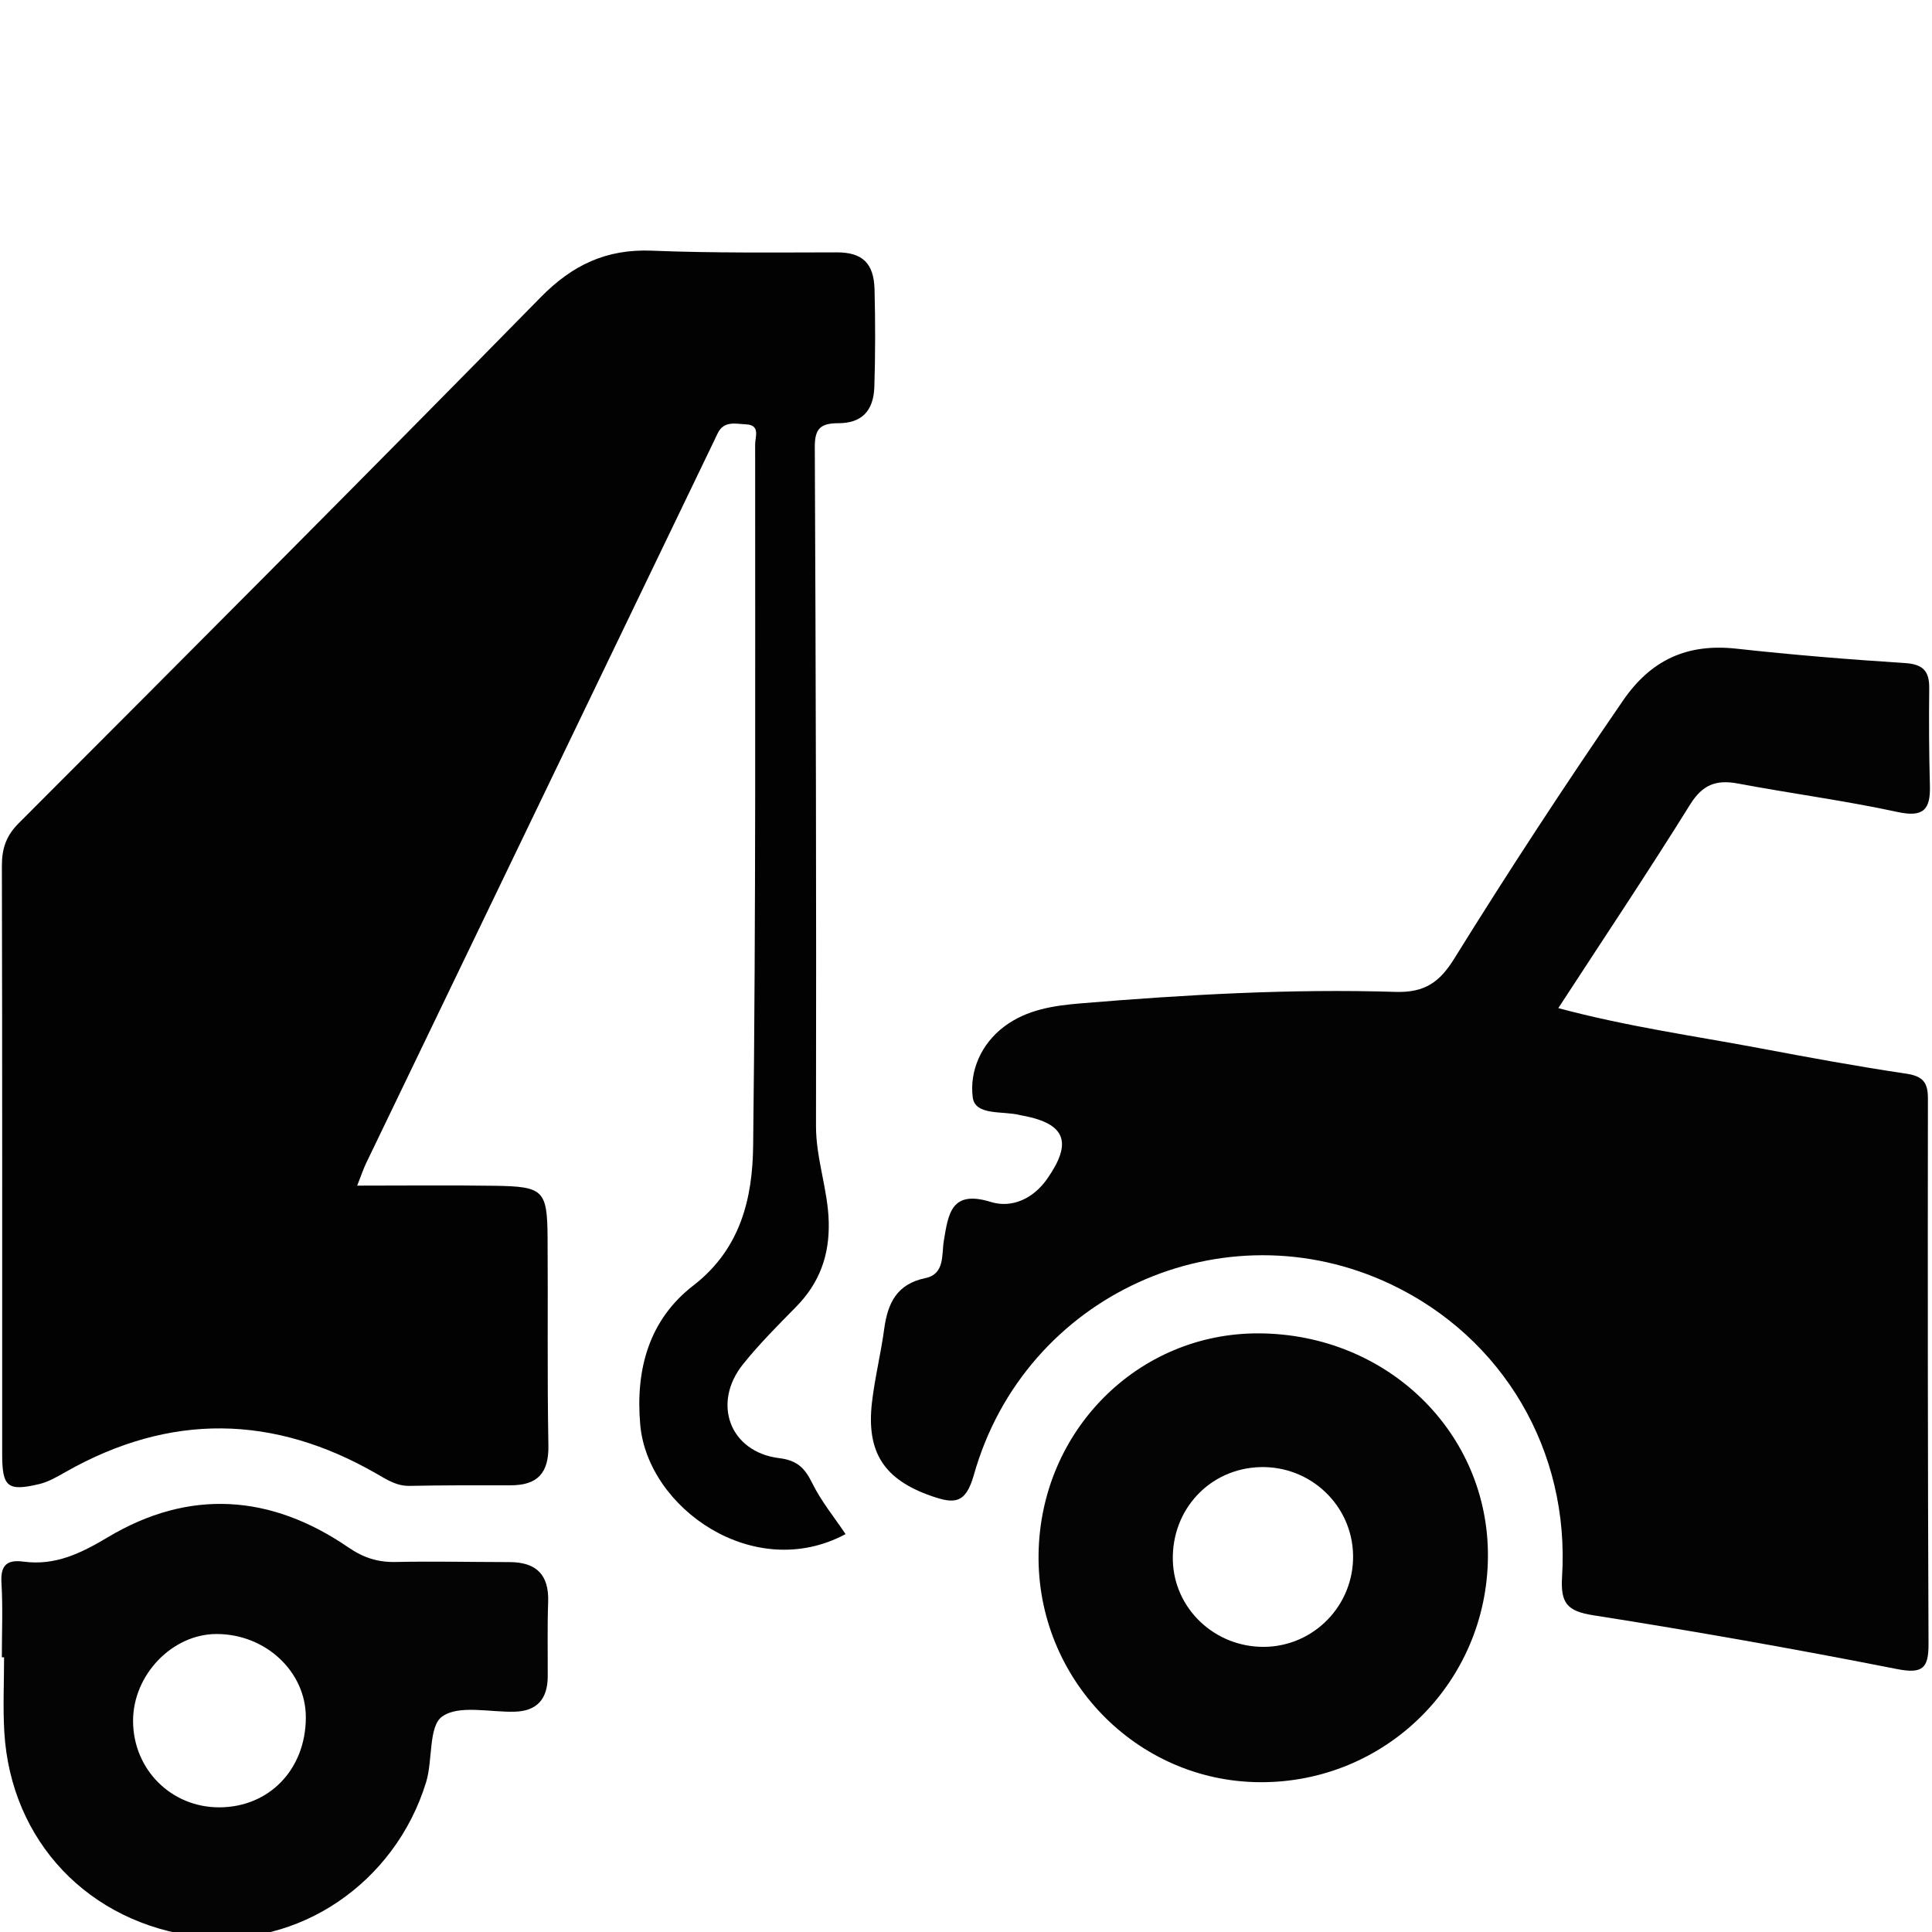 <?xml version="1.0" encoding="utf-8"?>
<!-- Generator: Adobe Illustrator 16.0.0, SVG Export Plug-In . SVG Version: 6.00 Build 0)  -->
<!DOCTYPE svg PUBLIC "-//W3C//DTD SVG 1.1//EN" "http://www.w3.org/Graphics/SVG/1.1/DTD/svg11.dtd">
<svg version="1.1" id="Layer_1" xmlns="http://www.w3.org/2000/svg" xmlns:xlink="http://www.w3.org/1999/xlink" x="0px" y="0px"
	 width="80px" height="80px" viewBox="0 0 80 80" enable-background="new 0 0 80 80" xml:space="preserve">
<path fill-rule="evenodd" clip-rule="evenodd" fill="#020202" d="M35.014,63.524c-3.784,2.03-8.196-1.065-8.503-4.528
	c-0.204-2.307,0.372-4.356,2.202-5.769c1.963-1.516,2.448-3.627,2.473-5.777c0.117-9.685,0.08-19.37,0.083-29.055
	c0-0.298,0.225-0.796-0.373-0.823c-0.425-0.019-0.921-0.167-1.18,0.375c-0.077,0.162-0.155,0.323-0.232,0.484
	c-4.779,9.919-9.559,19.837-14.335,29.758c-0.094,0.196-0.161,0.403-0.359,0.905c2.007,0,3.858-0.021,5.707,0.007
	c2.008,0.029,2.162,0.185,2.177,2.141c0.021,2.87-0.019,5.739,0.034,8.609c0.021,1.15-0.454,1.654-1.569,1.652
	c-1.39-0.002-2.781-0.004-4.169,0.024c-0.533,0.012-0.93-0.244-1.359-0.493c-4.277-2.468-8.573-2.535-12.888-0.086
	c-0.347,0.195-0.706,0.409-1.086,0.501c-1.327,0.317-1.547,0.128-1.547-1.24c-0.001-8.114,0.007-16.231-0.012-24.347
	c-0.002-0.715,0.169-1.247,0.697-1.775c7.222-7.234,14.444-14.47,21.604-21.768c1.322-1.349,2.729-2.015,4.613-1.939
	c2.551,0.103,5.108,0.073,7.664,0.07c1.06-0.001,1.529,0.455,1.557,1.535c0.034,1.345,0.034,2.687-0.008,4.031
	c-0.033,1.027-0.55,1.506-1.483,1.508c-0.739,0.002-0.986,0.211-0.983,0.986c0.042,9.371,0.067,18.742,0.05,28.114
	c-0.003,1.36,0.492,2.621,0.527,3.969c0.036,1.394-0.385,2.537-1.353,3.521c-0.754,0.767-1.519,1.532-2.19,2.368
	c-1.309,1.625-0.55,3.645,1.491,3.896c0.747,0.092,1.059,0.409,1.366,1.029C33.999,62.159,34.543,62.823,35.014,63.524z"/>
<path fill-rule="evenodd" clip-rule="evenodd" fill="#030303" d="M64.526,41.744c2.853,0.765,5.6,1.145,8.319,1.656
	c2.023,0.382,4.05,0.755,6.086,1.058c0.676,0.102,0.9,0.347,0.9,1.018c-0.01,7.531-0.006,15.061,0.025,22.592
	c0.004,1.016-0.243,1.252-1.317,1.042c-4.171-0.823-8.361-1.564-12.563-2.225c-1.091-0.17-1.362-0.507-1.294-1.598
	c0.325-5.229-2.452-9.902-7.082-12.104c-6.935-3.294-15.173,0.427-17.276,7.896c-0.342,1.217-0.832,1.188-1.751,0.87
	c-1.95-0.677-2.707-1.796-2.467-3.877c0.118-1.021,0.37-2.025,0.507-3.044c0.144-1.066,0.52-1.86,1.706-2.105
	c0.813-0.168,0.667-0.971,0.763-1.545c0.187-1.128,0.308-2.115,1.944-1.608c0.884,0.273,1.768-0.142,2.341-0.965
	c1.049-1.504,0.754-2.269-0.997-2.606c-0.044-0.008-0.089-0.013-0.132-0.025c-0.701-0.184-1.862,0.042-1.96-0.74
	c-0.134-1.075,0.338-2.206,1.315-2.935c0.936-0.699,2.047-0.86,3.173-0.953c4.335-0.36,8.679-0.608,13.026-0.474
	c1.216,0.037,1.827-0.414,2.426-1.378c2.243-3.615,4.574-7.174,6.985-10.682c1.173-1.707,2.678-2.375,4.708-2.151
	c2.314,0.255,4.639,0.446,6.964,0.594c0.75,0.048,1.017,0.327,1.01,1.041c-0.015,1.345-0.009,2.689,0.028,4.033
	c0.027,0.98-0.254,1.329-1.333,1.095c-2.187-0.473-4.411-0.765-6.61-1.179c-0.898-0.169-1.467,0.038-1.982,0.863
	C68.241,36.113,66.402,38.863,64.526,41.744z"/>
<path fill-rule="evenodd" clip-rule="evenodd" fill="#040404" d="M0.076,68.625c0-1.029,0.046-2.062-0.016-3.087
	c-0.044-0.733,0.232-0.965,0.916-0.874c1.313,0.175,2.373-0.344,3.496-1.014c3.364-2.01,6.739-1.778,9.949,0.422
	c0.632,0.435,1.229,0.623,1.974,0.606c1.566-0.033,3.133,0.003,4.7,0.005c1.105,0.001,1.644,0.517,1.603,1.653
	c-0.038,1.029-0.013,2.06-0.018,3.089c-0.005,0.909-0.428,1.429-1.374,1.453c-1.024,0.028-2.3-0.295-2.996,0.199
	c-0.573,0.407-0.384,1.805-0.667,2.723c-1.285,4.187-5.303,6.886-9.431,6.39c-4.532-0.546-7.768-3.944-8.034-8.477
	c-0.06-1.027-0.009-2.06-0.009-3.089C0.138,68.625,0.106,68.625,0.076,68.625z M8.961,67.661C7.132,67.664,5.512,69.35,5.51,71.25
	c-0.002,2.011,1.572,3.593,3.572,3.588c2.067-0.005,3.576-1.571,3.582-3.718C12.67,69.221,10.996,67.656,8.961,67.661z"/>
<path fill-rule="evenodd" clip-rule="evenodd" fill="#040404" d="M52.133,55.212c5.319,0.026,9.514,4.12,9.479,9.25
	c-0.036,5.208-4.247,9.369-9.451,9.335c-5.104-0.032-9.233-4.292-9.156-9.446C43.079,59.238,47.128,55.185,52.133,55.212z
	 M56.028,64.396c-0.036-2.066-1.765-3.704-3.847-3.646c-2.088,0.058-3.674,1.757-3.616,3.871c0.055,1.995,1.735,3.585,3.774,3.572
	C54.405,68.179,56.065,66.471,56.028,64.396z"/>
</svg>
